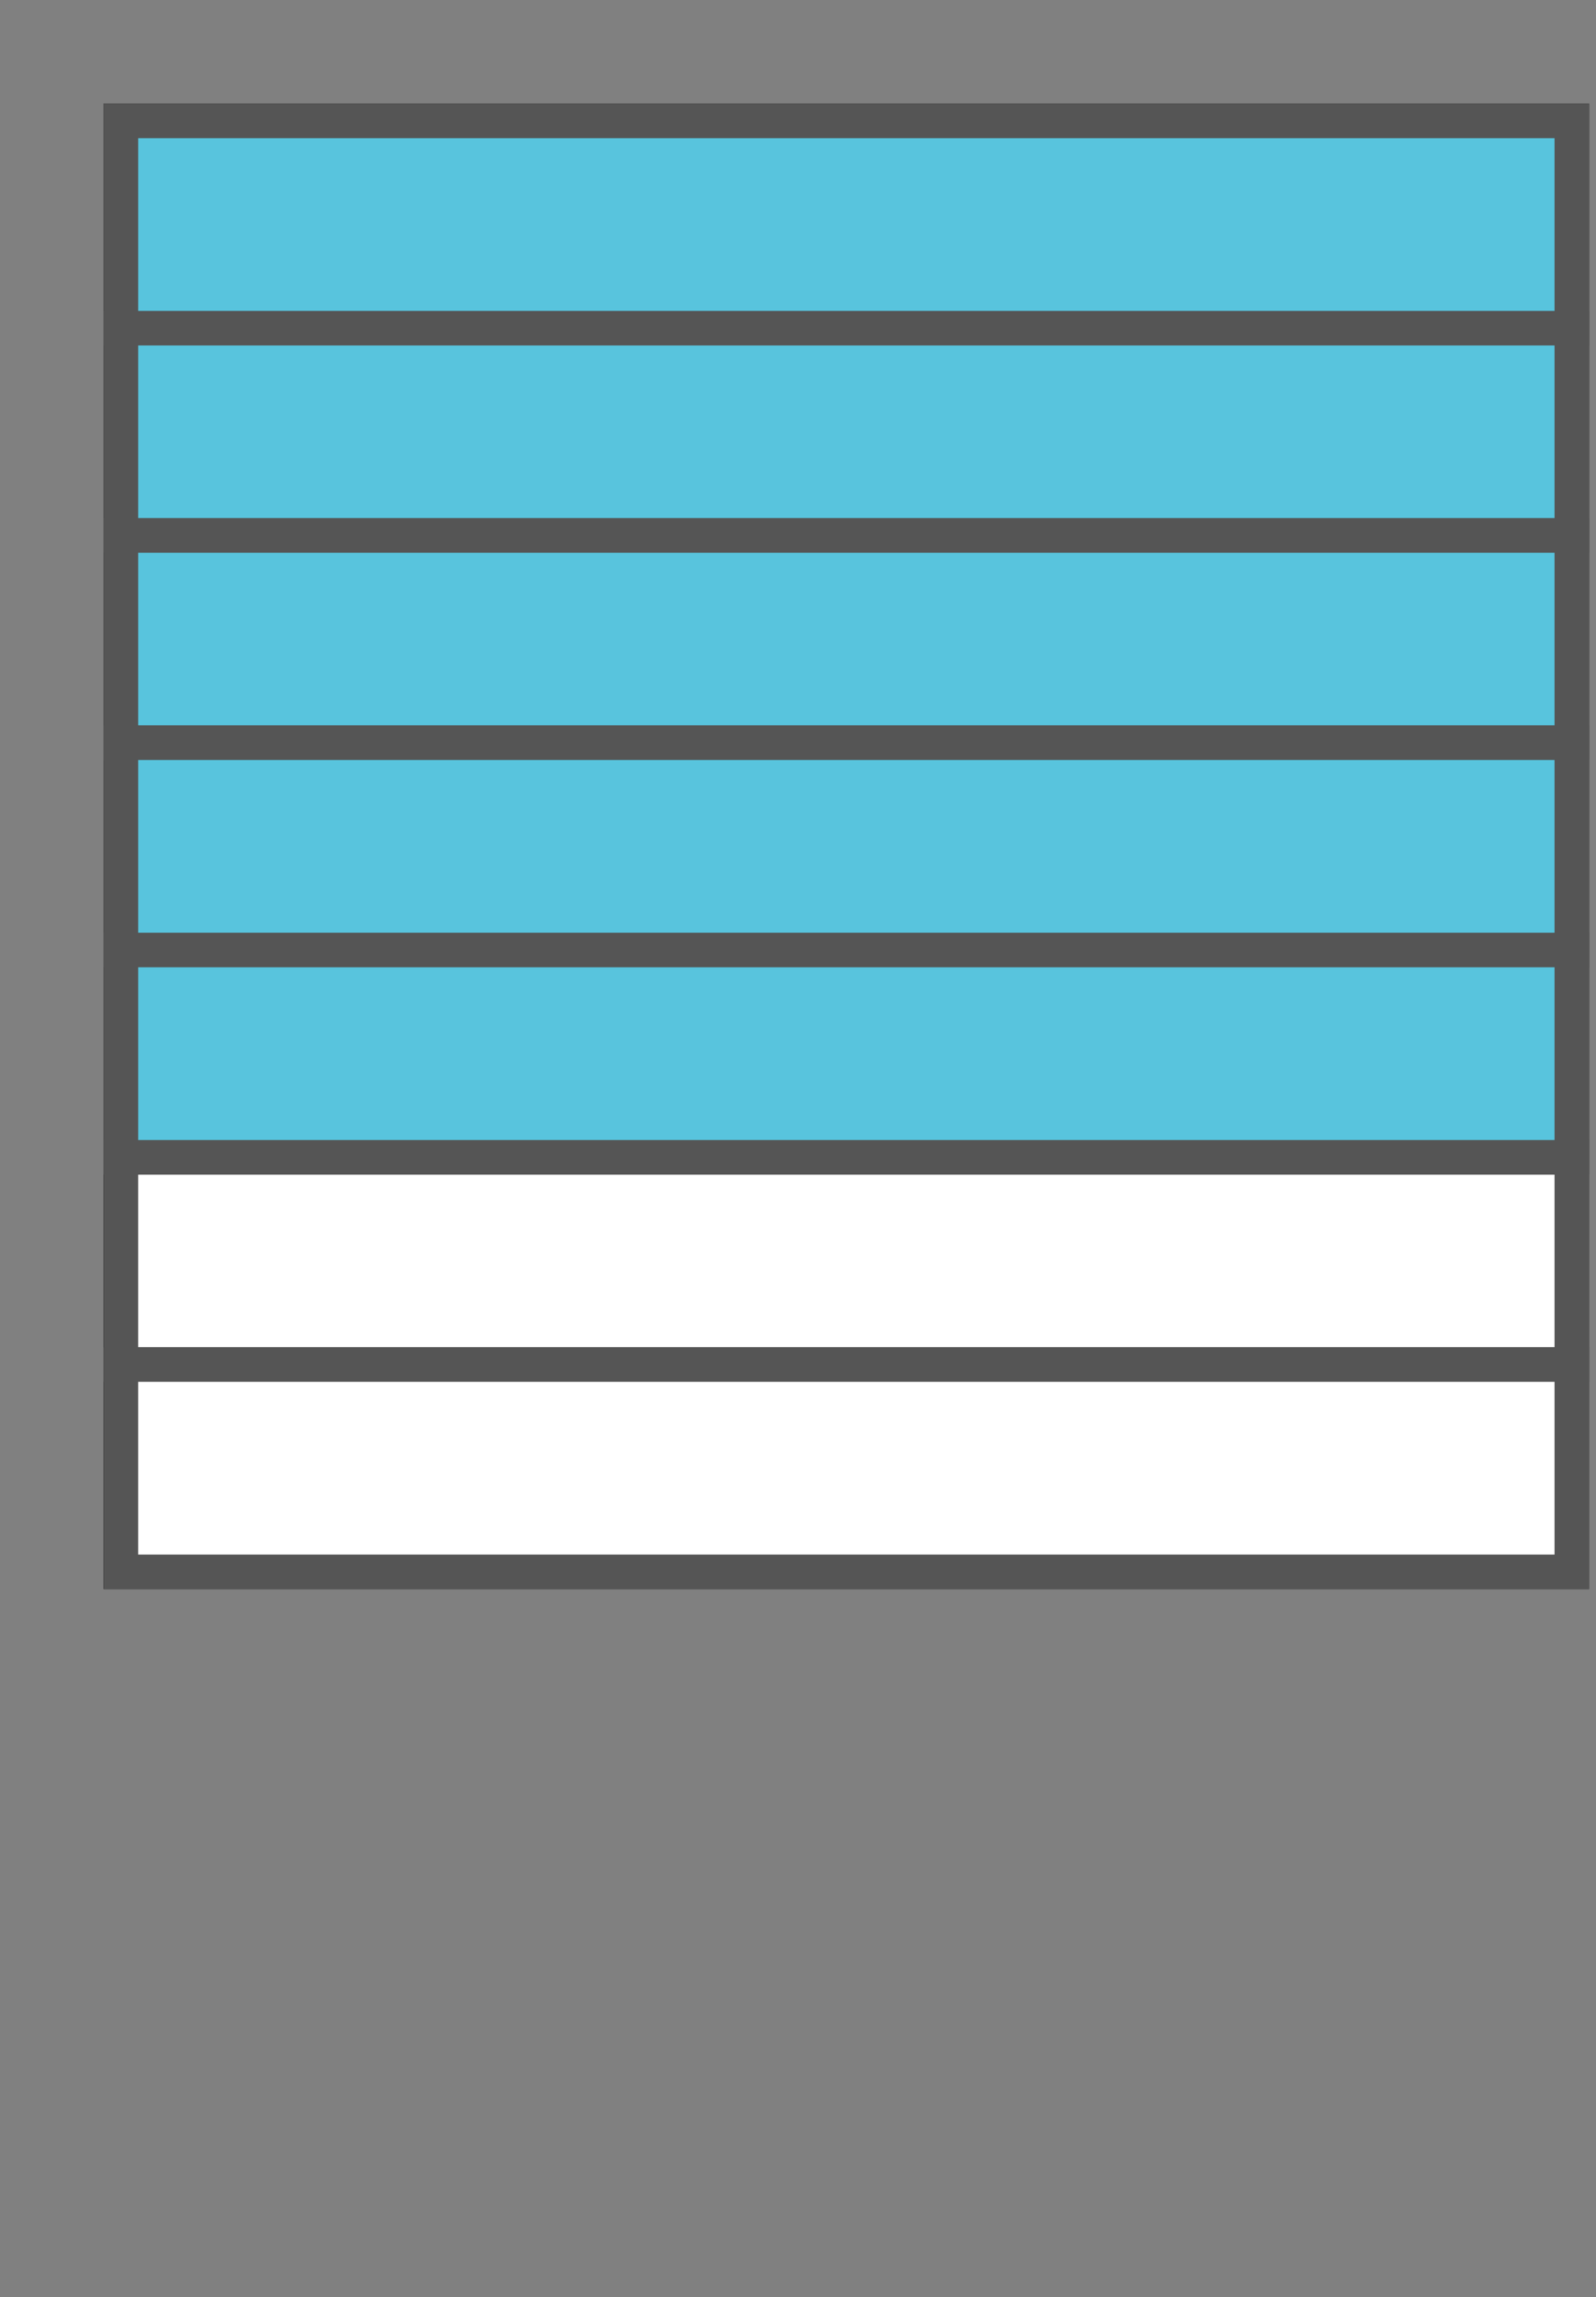 <svg xmlns="http://www.w3.org/2000/svg" version="1.1" width="92.4" height="133" viewBox="0 0 92.4 133"><rect x="0" y="0" width="92.4" height="133" fill="#808080" stroke="none"/><defs/><rect x="7" y="7" width="84" height="84" r="0" rx="0" ry="0" fill="none" stroke="#000" style="stroke-width: 2px" stroke-width="2"/><rect x="7" y="7" width="84" height="12" r="0" rx="0" ry="0" fill="#ffffff" stroke="#555555" style="stroke-width: 2px;fill-opacity: 1" stroke-width="2" fill-opacity="1"/><rect x="7" y="19" width="84" height="12" r="0" rx="0" ry="0" fill="#ffffff" stroke="#555555" style="stroke-width: 2px;fill-opacity: 1" stroke-width="2" fill-opacity="1"/><rect x="7" y="31" width="84" height="12" r="0" rx="0" ry="0" fill="#ffffff" stroke="#555555" style="stroke-width: 2px;fill-opacity: 1" stroke-width="2" fill-opacity="1"/><rect x="7" y="43" width="84" height="12" r="0" rx="0" ry="0" fill="#ffffff" stroke="#555555" style="stroke-width: 2px;fill-opacity: 1" stroke-width="2" fill-opacity="1"/><rect x="7" y="55" width="84" height="12" r="0" rx="0" ry="0" fill="#ffffff" stroke="#555555" style="stroke-width: 2px;fill-opacity: 1" stroke-width="2" fill-opacity="1"/><rect x="7" y="67" width="84" height="12" r="0" rx="0" ry="0" fill="#ffffff" stroke="#555555" style="stroke-width: 2px;fill-opacity: 1" stroke-width="2" fill-opacity="1"/><rect x="7" y="79" width="84" height="12" r="0" rx="0" ry="0" fill="#ffffff" stroke="#555555" style="stroke-width: 2px;fill-opacity: 1" stroke-width="2" fill-opacity="1"/><rect x="7" y="7" width="84" height="12" r="0" rx="0" ry="0" fill="#58c4dd" stroke="#555555" style="stroke-width: 2px;fill-opacity: 1" stroke-width="2" fill-opacity="1"/><rect x="7" y="19" width="84" height="12" r="0" rx="0" ry="0" fill="#58c4dd" stroke="#555555" style="stroke-width: 2px;fill-opacity: 1" stroke-width="2" fill-opacity="1"/><rect x="7" y="31" width="84" height="12" r="0" rx="0" ry="0" fill="#58c4dd" stroke="#555555" style="stroke-width: 2px;fill-opacity: 1" stroke-width="2" fill-opacity="1"/><rect x="7" y="43" width="84" height="12" r="0" rx="0" ry="0" fill="#58c4dd" stroke="#555555" style="stroke-width: 2px;fill-opacity: 1" stroke-width="2" fill-opacity="1"/><rect x="7" y="55" width="84" height="12" r="0" rx="0" ry="0" fill="#58c4dd" stroke="#555555" style="stroke-width: 2px;fill-opacity: 1" stroke-width="2" fill-opacity="1"/></svg>